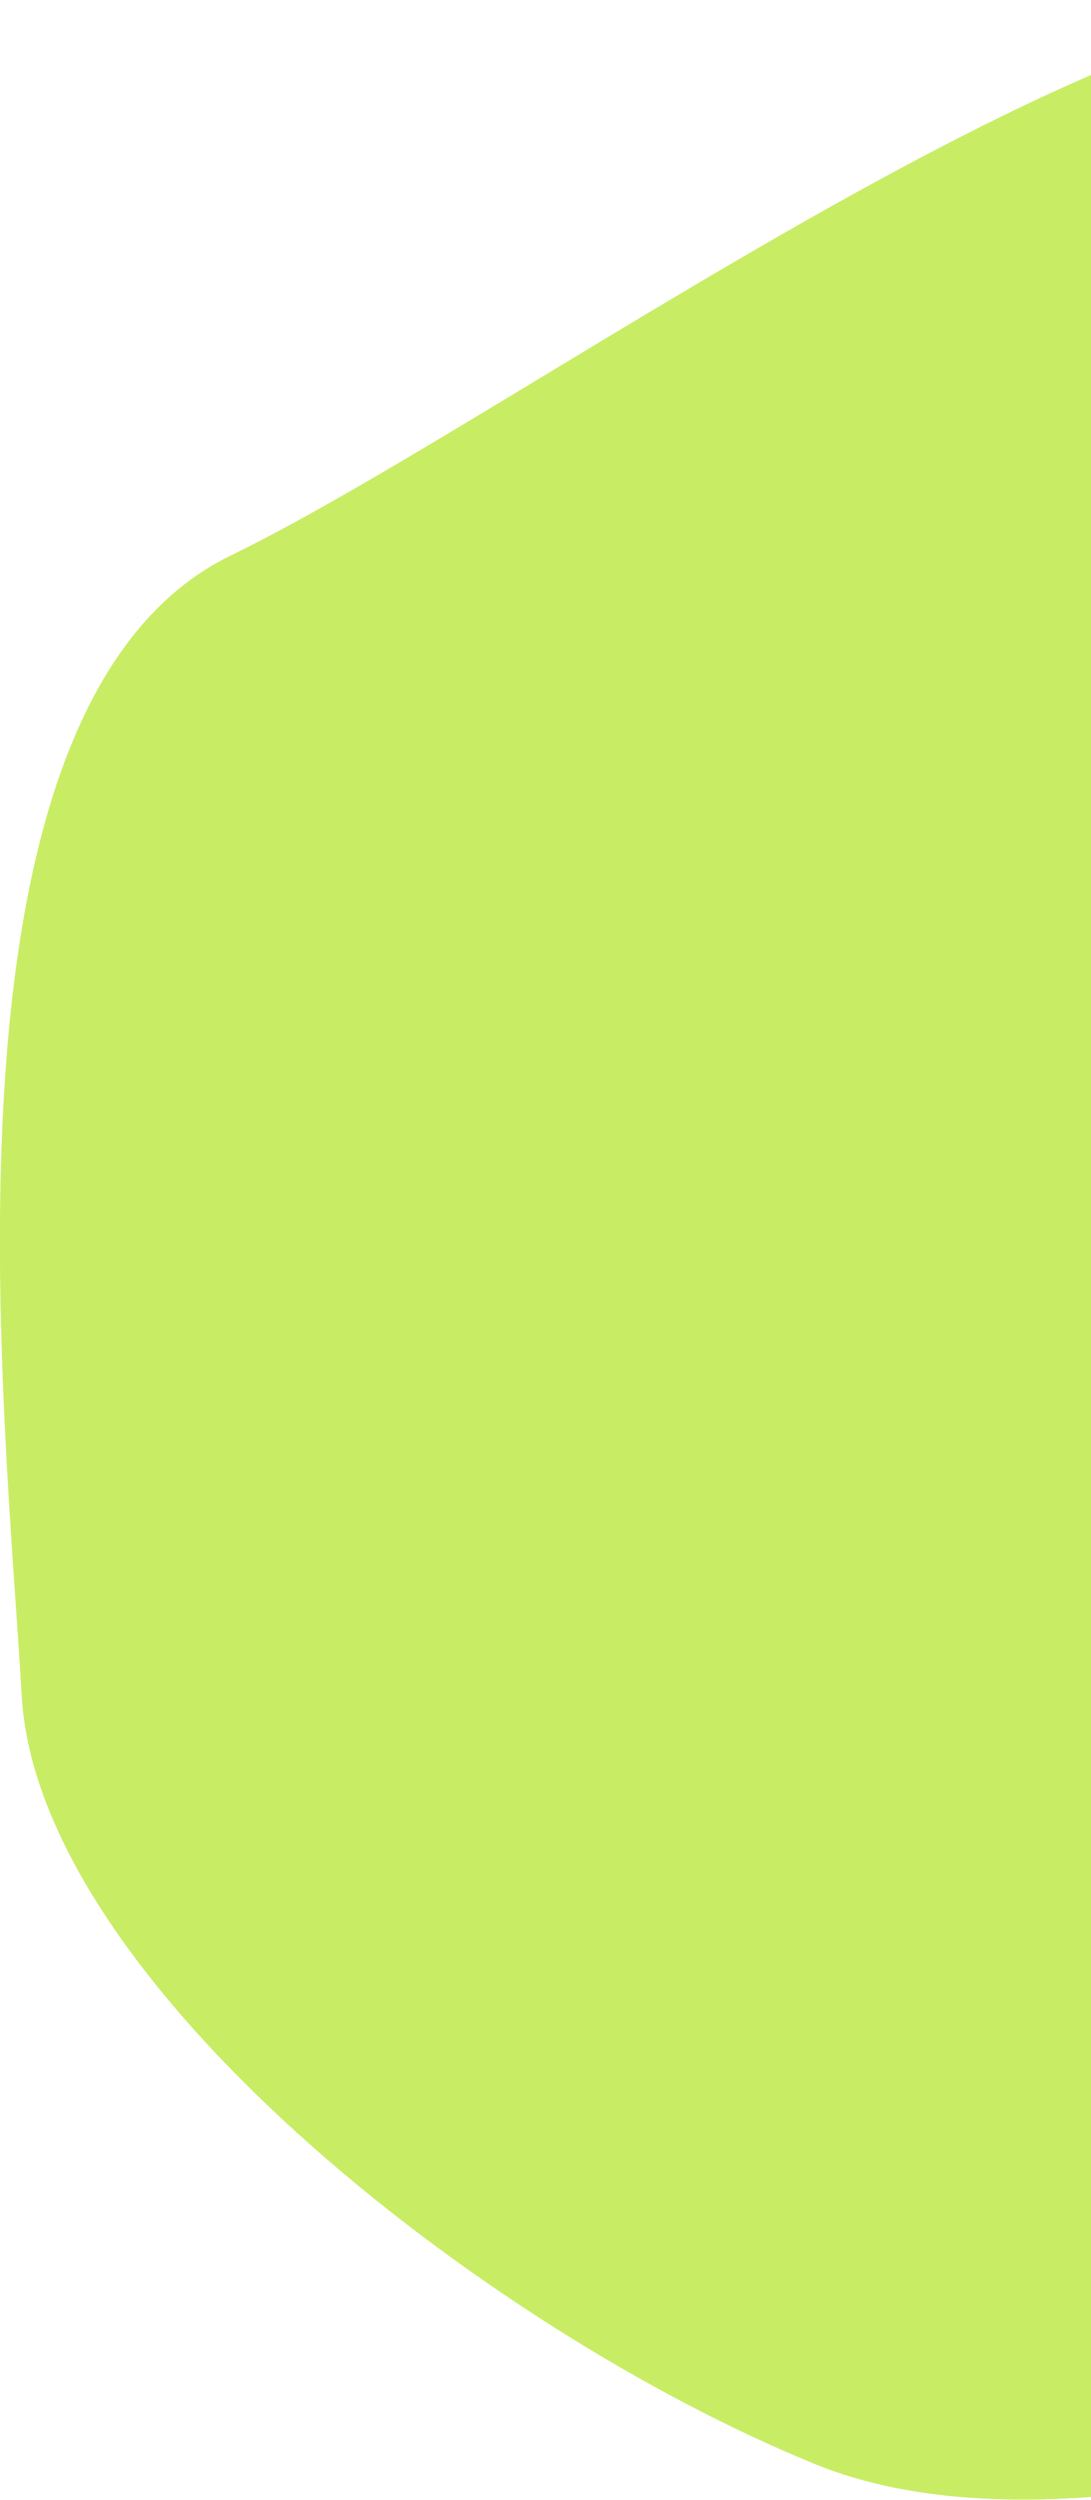 <svg width="55" height="126" viewBox="0 0 55 126" fill="none" xmlns="http://www.w3.org/2000/svg">
<path d="M101.817 108.765C90.453 116.449 57.92 131.023 41.134 124.199C24.348 117.375 1.912 99.728 1.1 85.473C0.288 71.218 -3.822 35.518 11.627 28.004C27.076 20.491 61.731 -5.517 73.906 1.054C86.082 7.625 100.479 54.646 101.817 68.984" fill="#C8ED65"/>
<path d="M101.817 68.984C103.154 83.322 113.18 101.082 101.817 108.765C90.453 116.449 57.92 131.023 41.134 124.199C24.348 117.375 1.912 99.728 1.1 85.473C0.288 71.218 -3.822 35.518 11.627 28.004C27.076 20.491 61.731 -5.517 73.906 1.054C86.082 7.625 100.479 54.646 101.817 68.984Z" fill="#C8ED65"/>
</svg>

